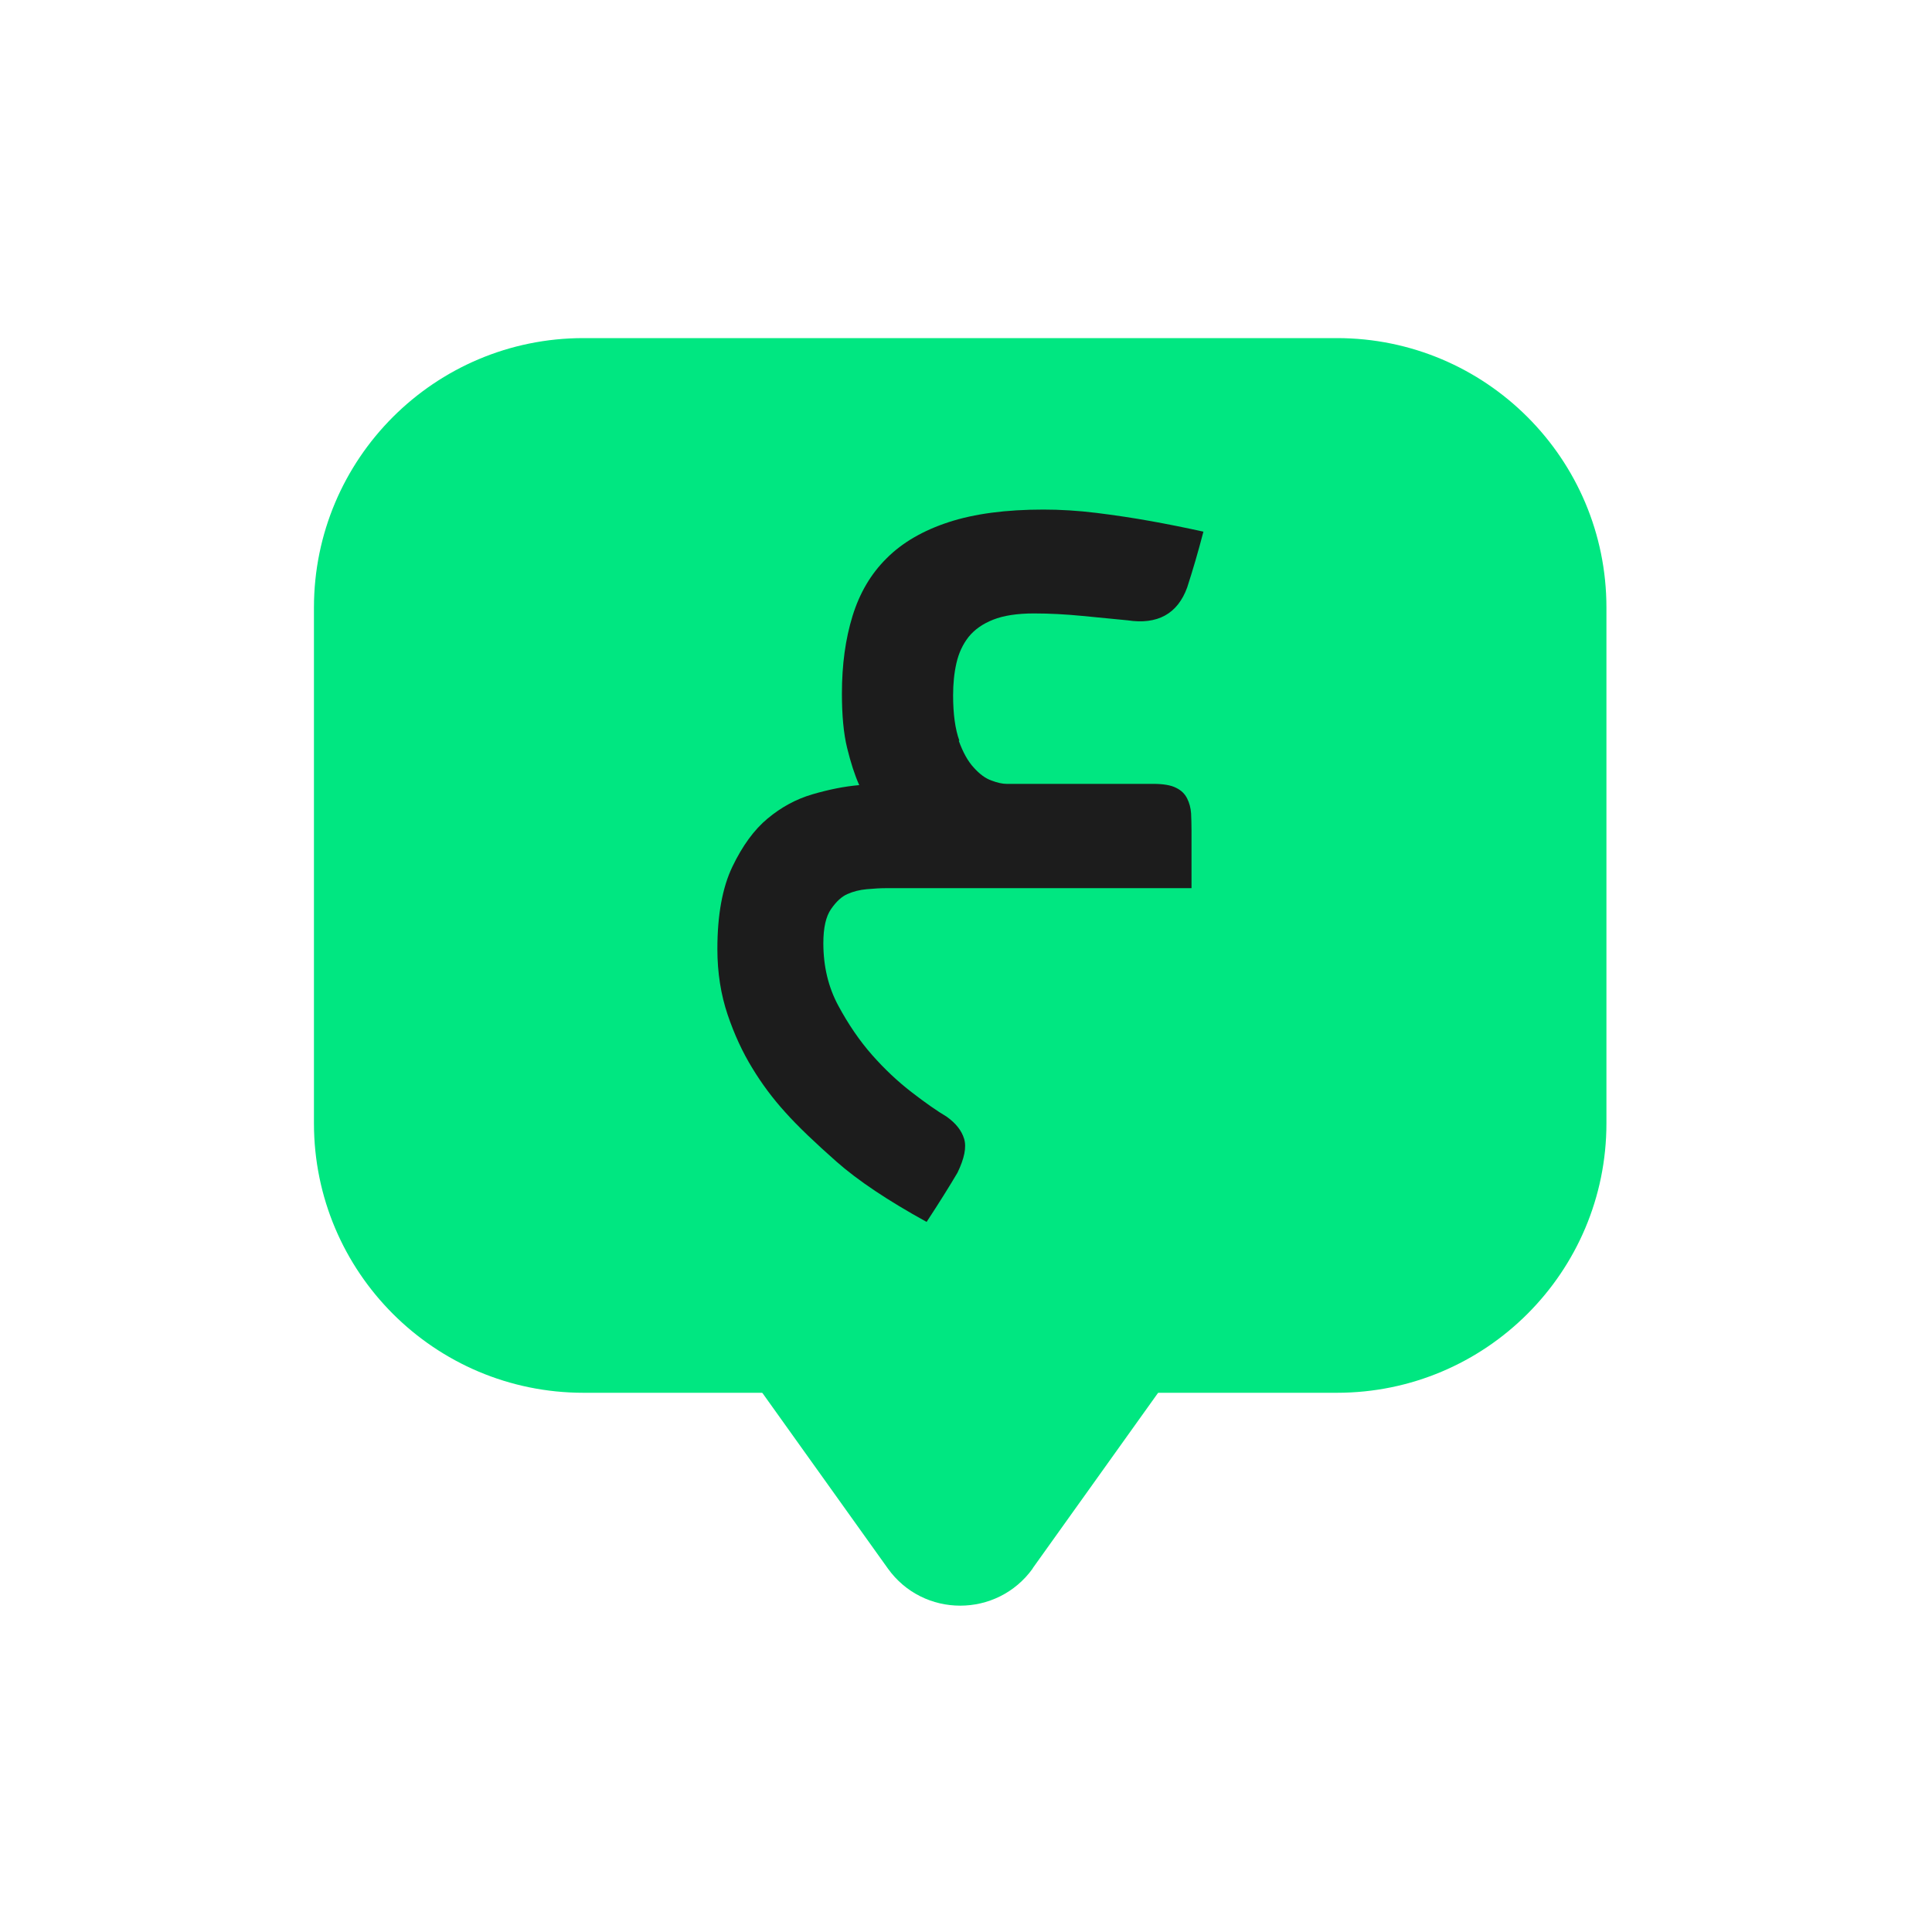 <svg width="80" height="80" viewBox="0 0 80 80" fill="none" xmlns="http://www.w3.org/2000/svg">
<path d="M42.757 64.945L52.301 51.591C54.046 49.147 52.301 45.761 49.304 45.761H30.215C27.218 45.761 25.473 49.155 27.218 51.591L36.762 64.945C38.231 67.001 41.288 67.001 42.765 64.945H42.757Z" fill="#00E781"/>
<path d="M55.359 14H24.16C17.996 14 13 18.996 13 25.16V46.512C13 52.675 17.996 57.672 24.16 57.672H55.359C61.522 57.672 66.519 52.675 66.519 46.512V25.16C66.519 18.996 61.522 14 55.359 14Z" fill="#00E781"/>
<path d="M39.699 30.67C39.871 31.145 40.079 31.525 40.321 31.784C40.562 32.052 40.804 32.233 41.055 32.32C41.305 32.415 41.513 32.458 41.677 32.458H47.74C48.164 32.458 48.483 32.51 48.699 32.622C48.915 32.726 49.062 32.873 49.157 33.063C49.252 33.253 49.304 33.451 49.321 33.685C49.33 33.909 49.338 34.142 49.338 34.384V36.777H36.684C36.442 36.777 36.183 36.794 35.89 36.82C35.596 36.846 35.328 36.915 35.095 37.019C34.853 37.122 34.629 37.33 34.413 37.641C34.197 37.952 34.093 38.418 34.093 39.057C34.093 40.016 34.3 40.88 34.715 41.648C35.13 42.417 35.596 43.1 36.114 43.687C36.632 44.274 37.177 44.784 37.747 45.224C38.317 45.665 38.8 46.002 39.206 46.244C39.578 46.511 39.82 46.814 39.923 47.159C40.027 47.505 39.932 47.971 39.647 48.559C39.301 49.146 38.878 49.82 38.369 50.597C36.771 49.716 35.527 48.887 34.637 48.101C33.748 47.315 33.039 46.641 32.521 46.062C32.003 45.492 31.545 44.879 31.148 44.222C30.75 43.575 30.405 42.832 30.128 42.011C29.852 41.191 29.705 40.284 29.705 39.299C29.705 37.891 29.912 36.751 30.327 35.887C30.742 35.023 31.225 34.358 31.787 33.892C32.348 33.425 32.962 33.089 33.644 32.89C34.326 32.691 34.965 32.562 35.579 32.51C35.389 32.087 35.224 31.568 35.078 30.972C34.931 30.376 34.862 29.625 34.862 28.718C34.862 27.517 35.009 26.455 35.302 25.505C35.596 24.555 36.062 23.76 36.719 23.112C37.367 22.464 38.23 21.963 39.293 21.618C40.355 21.272 41.66 21.1 43.206 21.1C43.897 21.1 44.631 21.143 45.4 21.238C46.168 21.333 46.911 21.445 47.637 21.575C48.354 21.704 49.088 21.851 49.831 22.015C49.615 22.844 49.39 23.613 49.157 24.33C48.76 25.418 47.93 25.876 46.687 25.686C46.151 25.634 45.538 25.574 44.83 25.505C44.121 25.436 43.456 25.401 42.817 25.401C42.126 25.401 41.556 25.488 41.124 25.66C40.684 25.833 40.347 26.075 40.105 26.377C39.863 26.688 39.699 27.042 39.604 27.457C39.509 27.872 39.466 28.312 39.466 28.796C39.466 29.564 39.552 30.195 39.725 30.67H39.699Z" fill="#1C1C1C"/>
</svg>
